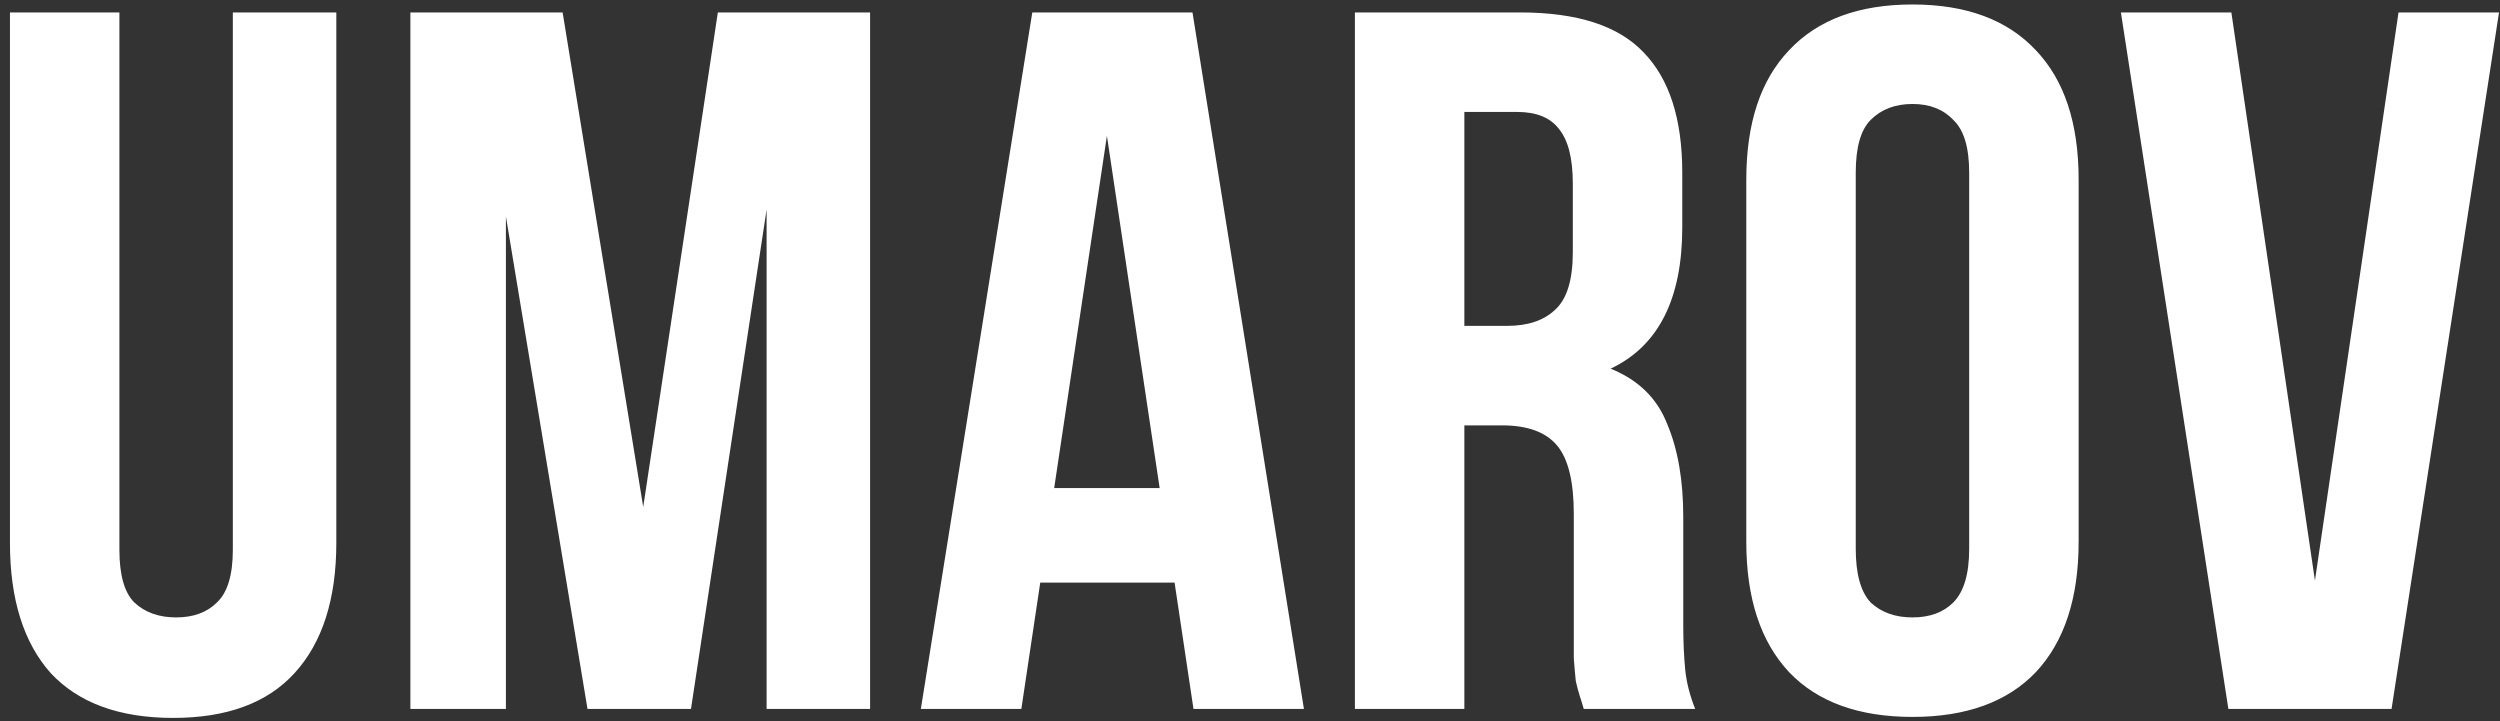 <?xml version="1.0" encoding="UTF-8"?> <svg xmlns="http://www.w3.org/2000/svg" width="201" height="58" viewBox="0 0 201 58" fill="none"><rect x="0" y="0" width="201" height="58" fill="#333333" stroke="none"/><path d="M9.6 1V44.2C9.6 46.227 10 47.64 10.8 48.44C11.653 49.24 12.773 49.64 14.16 49.64C15.547 49.64 16.64 49.24 17.44 48.44C18.293 47.64 18.72 46.227 18.72 44.2V1H27.04V43.64C27.04 48.173 25.92 51.667 23.68 54.12C21.493 56.52 18.24 57.72 13.92 57.72C9.6 57.72 6.32 56.52 4.08 54.12C1.893 51.667 0.8 48.173 0.8 43.64V1H9.6ZM51.715 40.76L57.715 1H69.955V57H61.635V16.84L55.555 57H47.235L40.675 17.4V57H32.995V1H45.235L51.715 40.76ZM104.836 57H95.956L94.436 46.84H83.636L82.116 57H74.036L82.996 1H95.876L104.836 57ZM84.756 39.24H93.236L88.996 10.92L84.756 39.24ZM127.334 57C127.228 56.627 127.121 56.28 127.014 55.96C126.908 55.64 126.801 55.24 126.694 54.76C126.641 54.28 126.588 53.667 126.534 52.92C126.534 52.173 126.534 51.24 126.534 50.12V41.32C126.534 38.707 126.081 36.867 125.174 35.8C124.268 34.733 122.801 34.2 120.774 34.2H117.734V57H108.934V1H122.214C126.801 1 130.108 2.067 132.134 4.2C134.214 6.333 135.254 9.56 135.254 13.88V18.28C135.254 24.04 133.334 27.827 129.494 29.64C131.734 30.547 133.254 32.04 134.054 34.12C134.908 36.147 135.334 38.627 135.334 41.56V50.2C135.334 51.587 135.388 52.813 135.494 53.88C135.601 54.893 135.868 55.933 136.294 57H127.334ZM117.734 9V26.2H121.174C122.828 26.2 124.108 25.773 125.014 24.92C125.974 24.067 126.454 22.52 126.454 20.28V14.76C126.454 12.733 126.081 11.267 125.334 10.36C124.641 9.453 123.521 9 121.974 9H117.734ZM149.202 44.12C149.202 46.147 149.602 47.587 150.402 48.44C151.255 49.24 152.375 49.64 153.762 49.64C155.149 49.64 156.242 49.24 157.042 48.44C157.895 47.587 158.322 46.147 158.322 44.12V13.88C158.322 11.853 157.895 10.44 157.042 9.64C156.242 8.787 155.149 8.36 153.762 8.36C152.375 8.36 151.255 8.787 150.402 9.64C149.602 10.44 149.202 11.853 149.202 13.88V44.12ZM140.402 14.44C140.402 9.907 141.549 6.44 143.842 4.04C146.135 1.587 149.442 0.36 153.762 0.36C158.082 0.36 161.389 1.587 163.682 4.04C165.975 6.44 167.122 9.907 167.122 14.44V43.56C167.122 48.093 165.975 51.587 163.682 54.04C161.389 56.44 158.082 57.64 153.762 57.64C149.442 57.64 146.135 56.44 143.842 54.04C141.549 51.587 140.402 48.093 140.402 43.56V14.44ZM186.121 46.68L192.841 1H200.921L192.281 57H179.161L170.521 1H179.401L186.121 46.68Z" fill="white"></path></svg> 